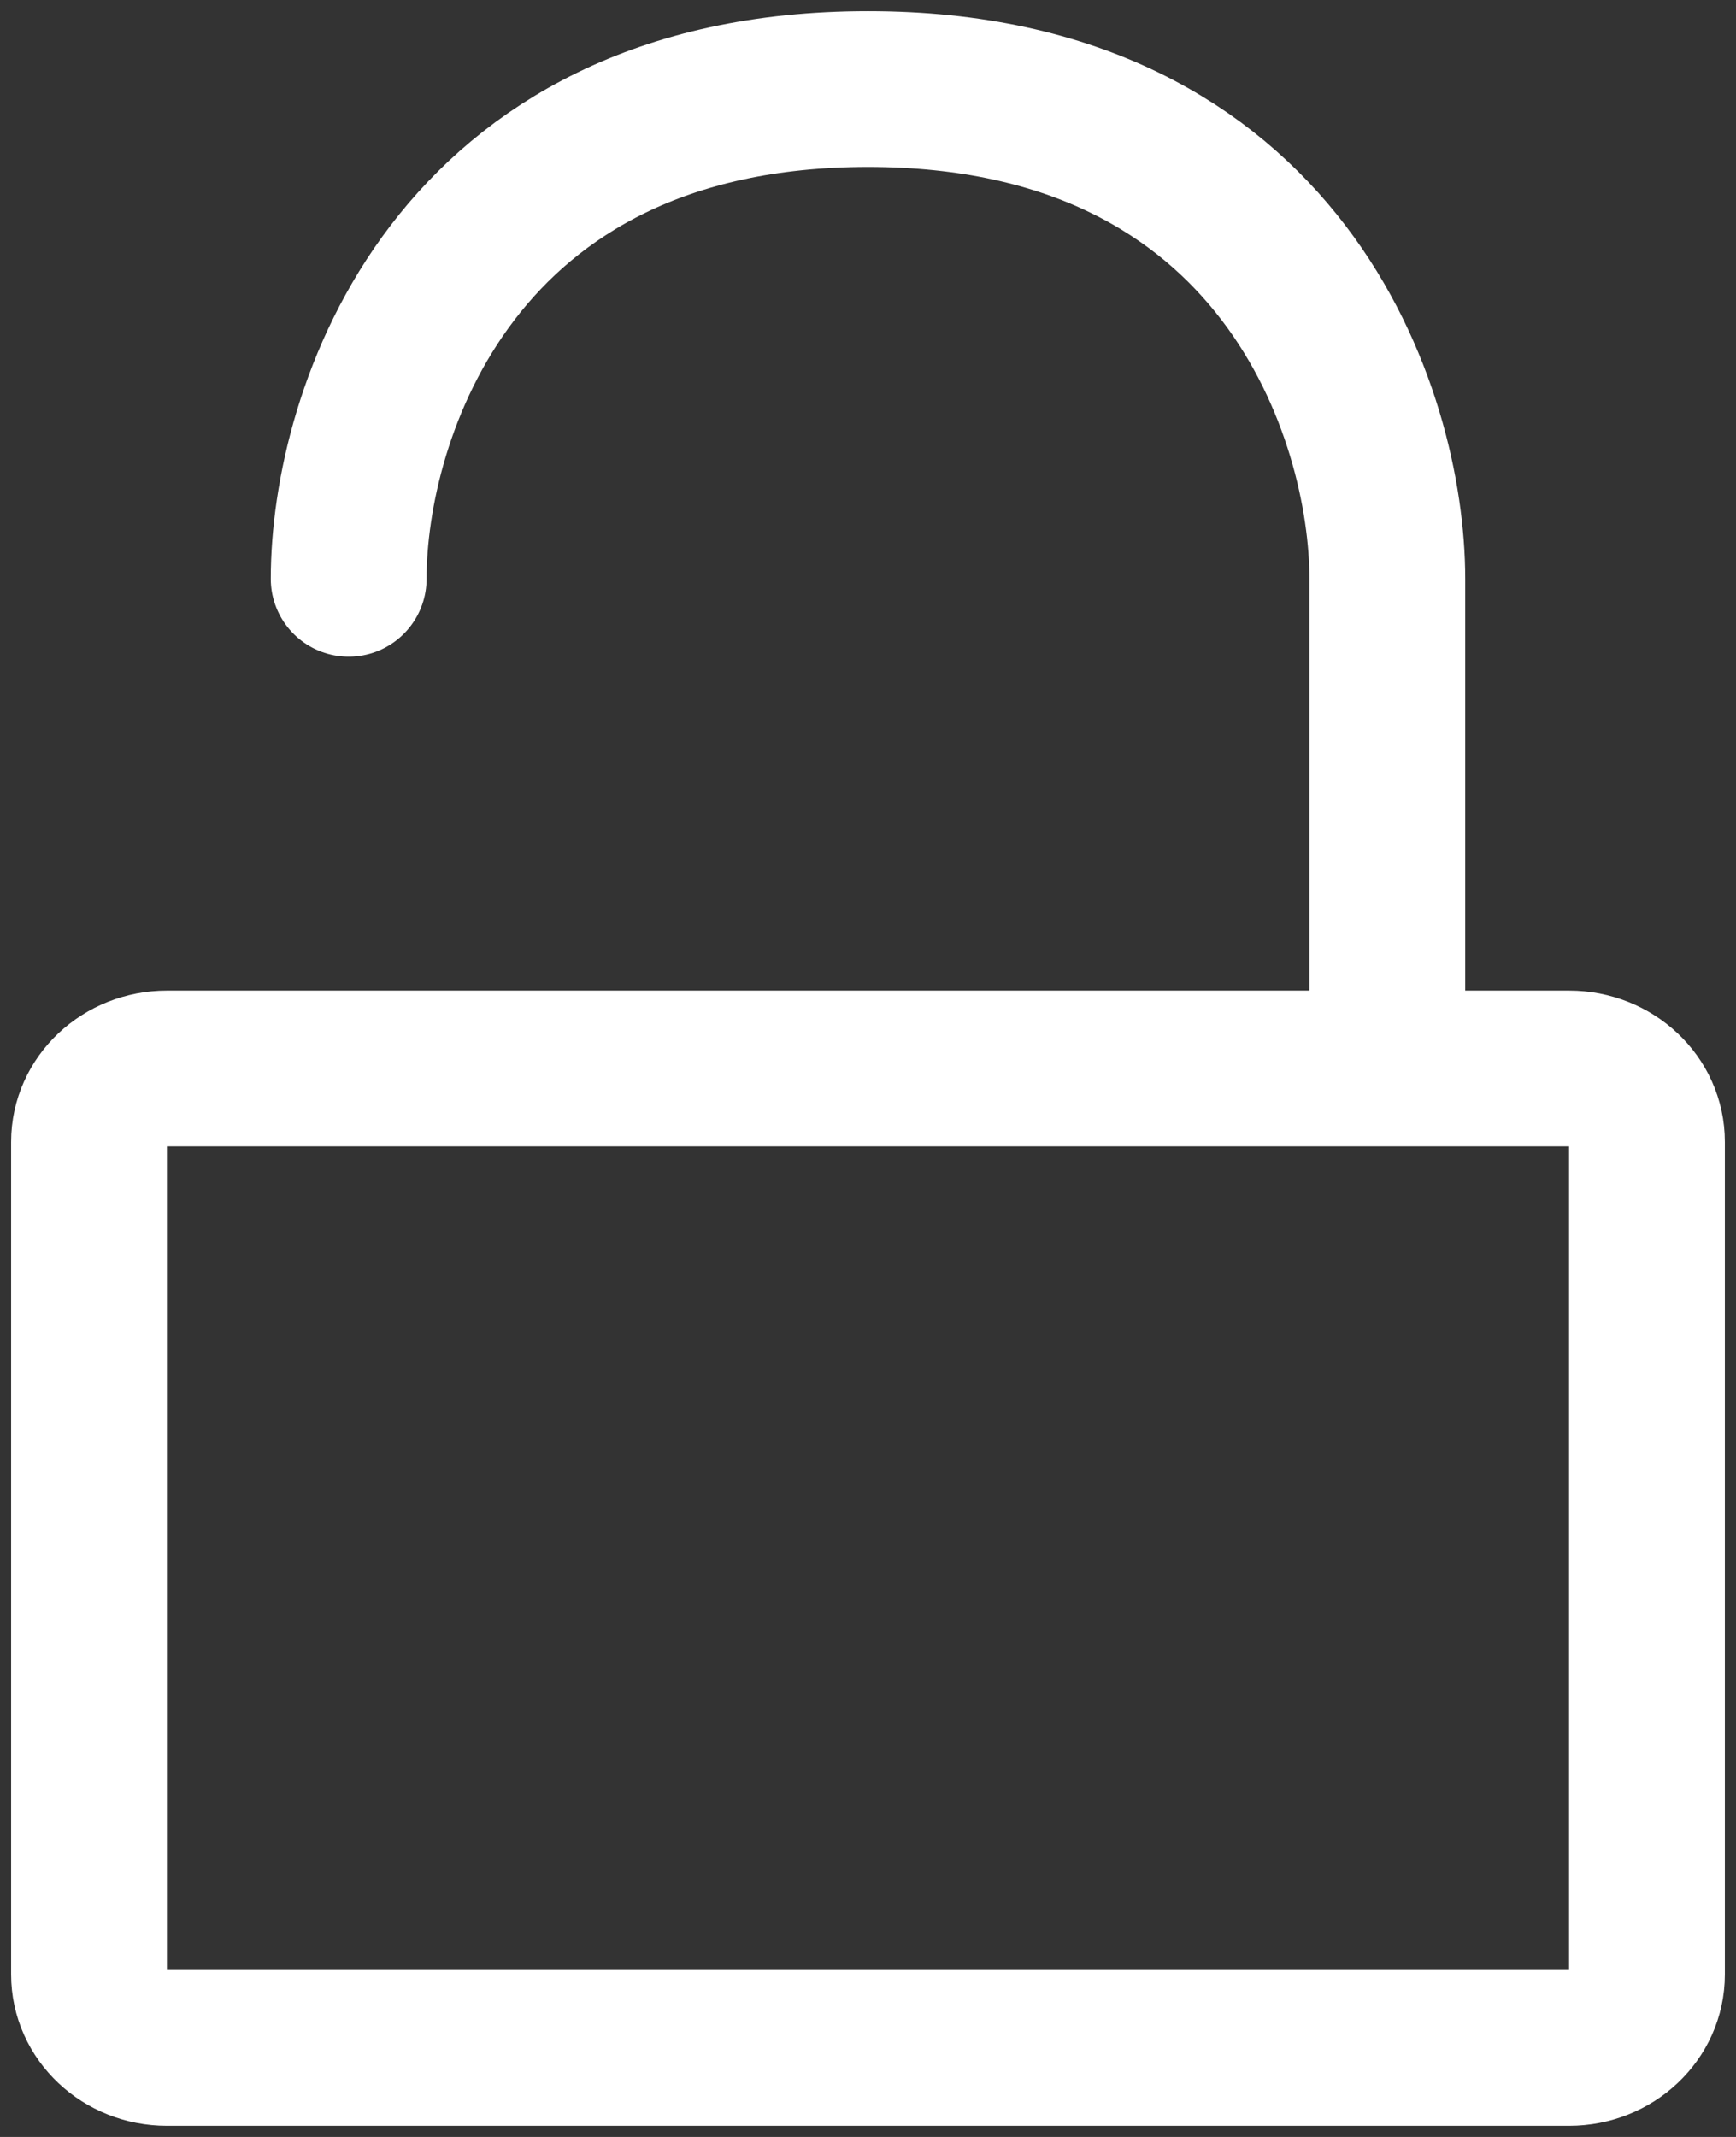 <svg width="39" height="48" viewBox="0 0 39 48" fill="none" xmlns="http://www.w3.org/2000/svg">
<rect x="0" y="0" width="39" height="48" fill="#333333" stroke="none"/>
<path id="Vector" d="M31.167 24H35.25C36.217 24 37 24.739 37 25.65V44.35C37 45.261 36.217 46 35.25 46H3.75C2.784 46 2 45.261 2 44.35V25.65C2 24.739 2.784 24 3.75 24H7.833H31.167ZM31.167 24V13C31.167 9.333 28.833 2 19.5 2C10.167 2 7.833 9.333 7.833 13" stroke="white" stroke-width="3.5" stroke-linecap="round" stroke-linejoin="round"/>
</svg>
